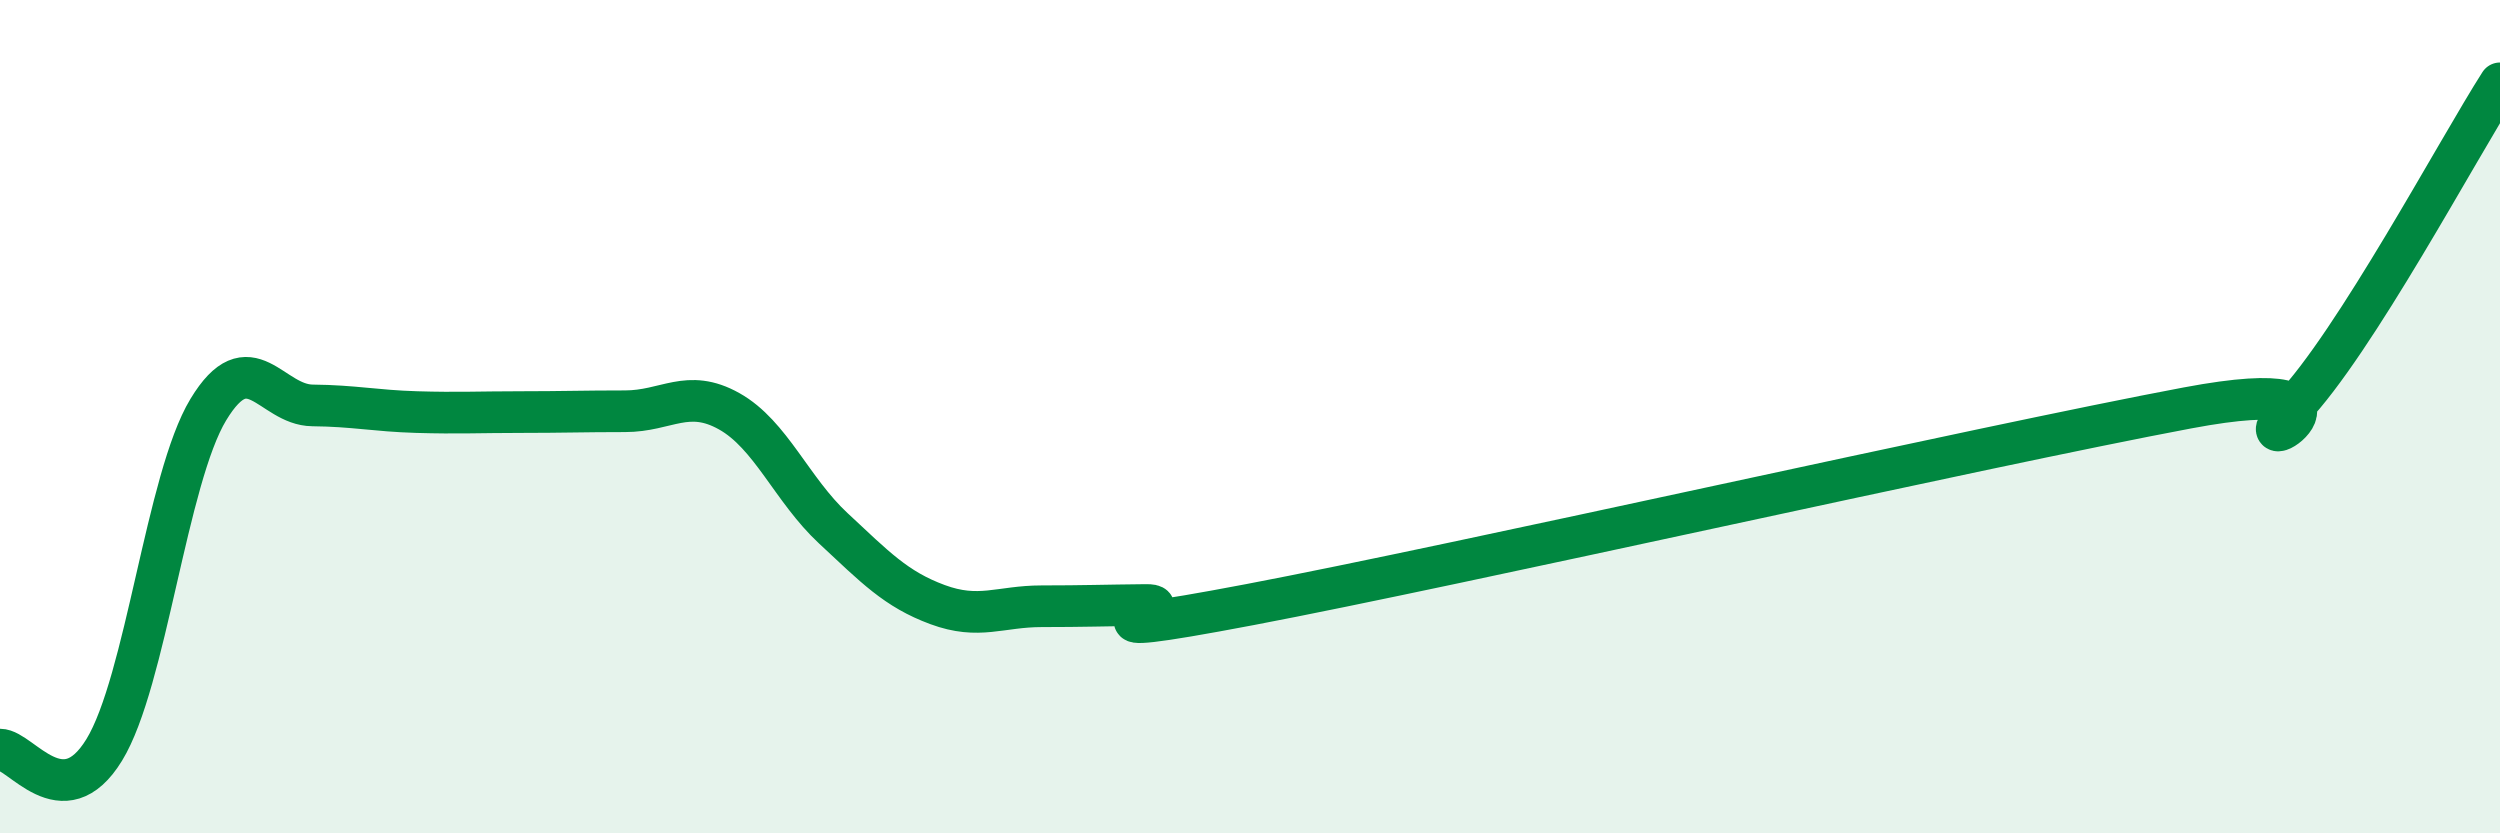 
    <svg width="60" height="20" viewBox="0 0 60 20" xmlns="http://www.w3.org/2000/svg">
      <path
        d="M 0,17.99 C 0.5,17.99 1.5,19.63 2.5,18 C 3.5,16.37 4,11.48 5,9.83 C 6,8.18 6.5,9.72 7.5,9.73 C 8.5,9.74 9,9.86 10,9.89 C 11,9.92 11.5,9.89 12.5,9.89 C 13.5,9.89 14,9.87 15,9.87 C 16,9.87 16.5,9.31 17.5,9.87 C 18.5,10.43 19,11.75 20,12.68 C 21,13.61 21.5,14.14 22.5,14.51 C 23.5,14.88 24,14.55 25,14.55 C 26,14.55 26.5,14.53 27.5,14.52 C 28.5,14.51 25,15.46 30,14.51 C 35,13.56 47.5,10.73 52.5,9.79 C 57.5,8.85 53.5,11.37 55,9.81 C 56.5,8.25 59,3.56 60,2L60 20L0 20Z"
        fill="#008740"
        opacity="0.1"
        stroke-linecap="round"
        stroke-linejoin="round"
      />
      <path
        d="M 0,17.99 C 0.5,17.99 1.5,19.63 2.5,18 C 3.5,16.37 4,11.48 5,9.83 C 6,8.18 6.5,9.72 7.5,9.73 C 8.5,9.74 9,9.86 10,9.89 C 11,9.92 11.5,9.89 12.5,9.89 C 13.5,9.89 14,9.87 15,9.87 C 16,9.87 16.5,9.31 17.5,9.87 C 18.5,10.43 19,11.75 20,12.68 C 21,13.61 21.5,14.14 22.5,14.51 C 23.5,14.88 24,14.55 25,14.55 C 26,14.55 26.5,14.53 27.5,14.52 C 28.5,14.51 25,15.46 30,14.51 C 35,13.56 47.5,10.73 52.5,9.79 C 57.5,8.85 53.5,11.37 55,9.81 C 56.5,8.25 59,3.56 60,2"
        stroke="#008740"
        stroke-width="1"
        fill="none"
        stroke-linecap="round"
        stroke-linejoin="round"
      />
    </svg>
  